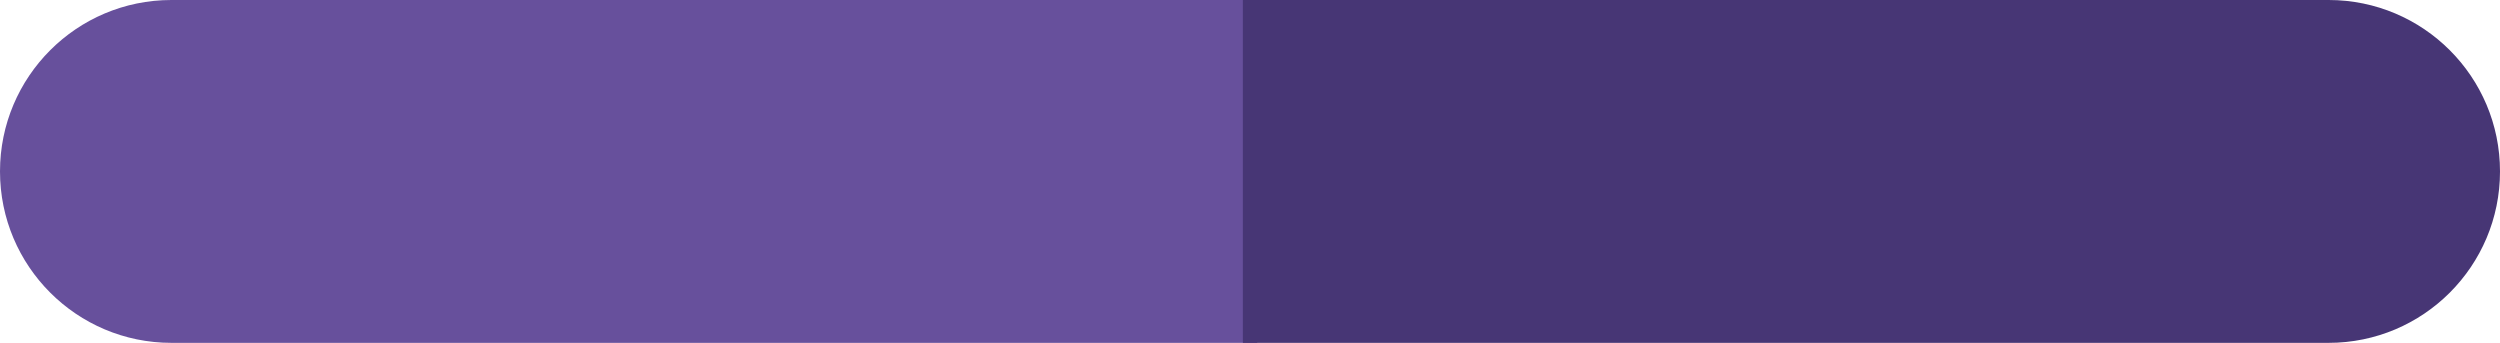 <?xml version="1.0" encoding="UTF-8"?> <svg xmlns="http://www.w3.org/2000/svg" width="175" height="24" viewBox="0 0 175 24" fill="none"><path d="M0 12C0 5.373 5.373 0 12 0H88V24H12C5.373 24 0 18.627 0 12V12Z" fill="#67509C"></path><path d="M87 0H163C169.627 0 175 5.373 175 12V12C175 18.627 169.627 24 163 24H87V0Z" fill="#473675"></path></svg> 